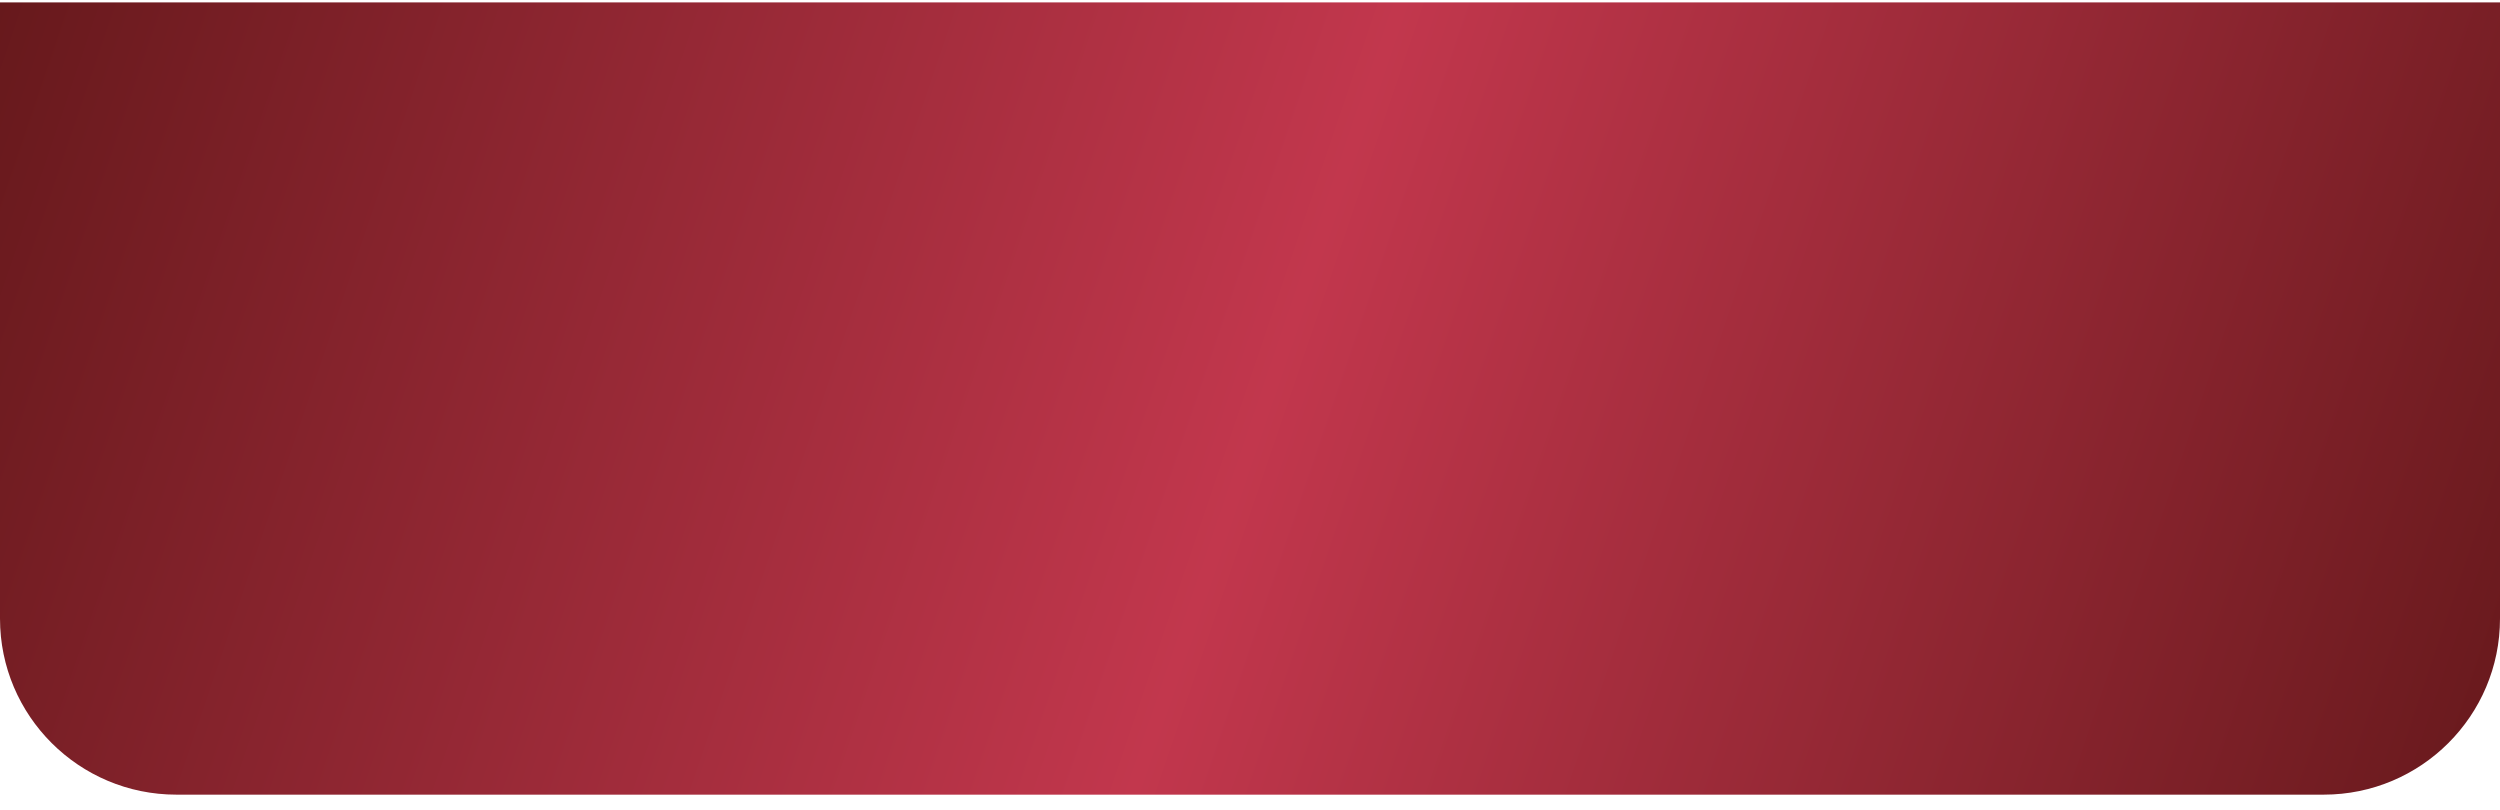 <?xml version="1.0" encoding="UTF-8"?> <svg xmlns="http://www.w3.org/2000/svg" width="142" height="46" viewBox="0 0 142 46" fill="none"><path d="M0 0.136L142 0.136L142 35.136C142 40.659 137.511 45.136 131.988 45.136C83.005 45.136 60.26 45.136 10.016 45.136C4.493 45.136 2.88639e-06 40.659 2.49301e-06 35.136L0 0.136Z" fill="url(#paint0_linear_3484_46)"></path><defs><linearGradient id="paint0_linear_3484_46" x1="0" y1="0.136" x2="141.004" y2="48.065" gradientUnits="userSpaceOnUse"><stop stop-color="#67191C"></stop><stop offset="0.506" stop-color="#C2374D"></stop><stop offset="1" stop-color="#67191C"></stop></linearGradient></defs></svg> 